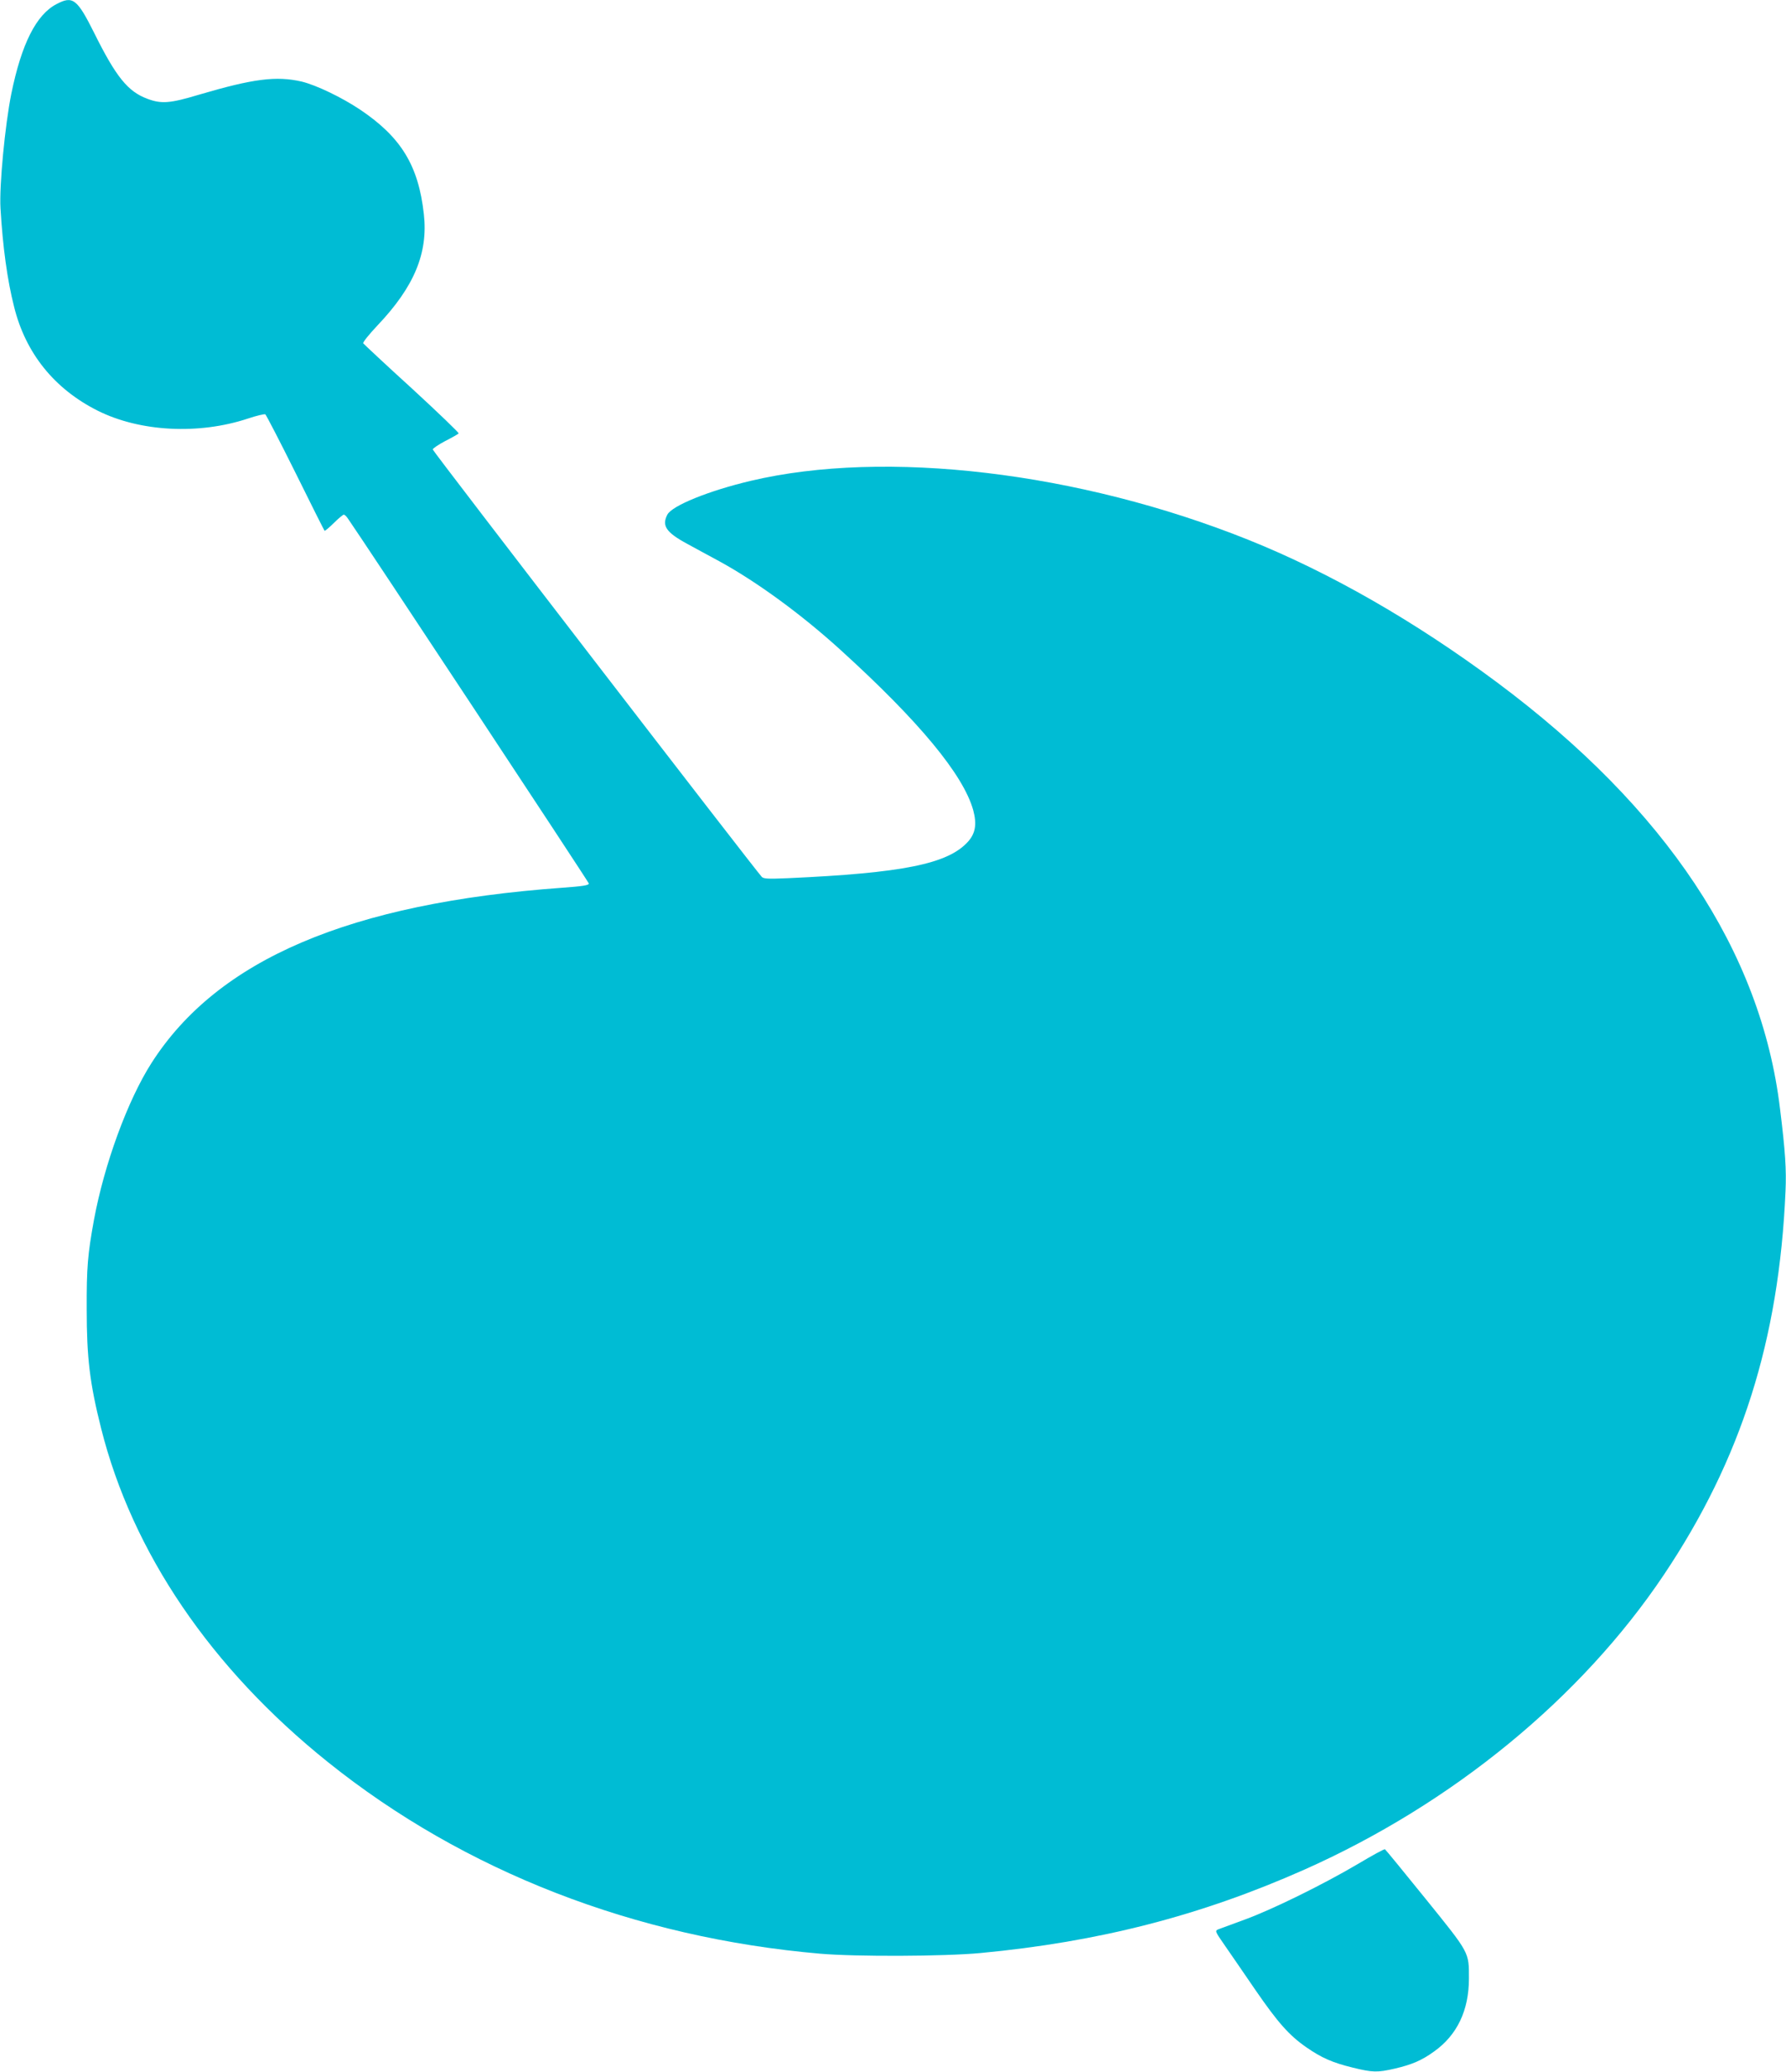 <?xml version="1.0" standalone="no"?>
<!DOCTYPE svg PUBLIC "-//W3C//DTD SVG 20010904//EN"
 "http://www.w3.org/TR/2001/REC-SVG-20010904/DTD/svg10.dtd">
<svg version="1.0" xmlns="http://www.w3.org/2000/svg"
 width="1104pt" height="1280pt" viewBox="0 0 1104 1280"
 preserveAspectRatio="xMidYMid meet">
<g transform="translate(0,1280) scale(0.1,-0.1)"
fill="#00bcd4" stroke="none">
<path d="M350 12775 c-126 -65 -217 -246 -280 -554 -39 -194 -75 -570 -67
-707 14 -239 42 -444 84 -609 71 -288 250 -509 518 -643 261 -130 623 -149
928 -48 53 18 102 29 107 26 5 -3 89 -165 186 -360 96 -195 178 -357 180 -359
3 -3 28 19 57 47 29 29 57 52 62 52 6 0 17 -11 25 -23 95 -136 1490 -2248
1490 -2256 0 -11 -40 -17 -165 -26 -1313 -95 -2129 -443 -2538 -1082 -148
-231 -292 -625 -356 -969 -39 -214 -46 -295 -45 -554 0 -300 19 -457 89 -735
193 -768 680 -1484 1403 -2063 841 -674 1897 -1084 3042 -1183 219 -19 765
-17 990 4 732 69 1360 230 2002 515 915 407 1712 1060 2223 1822 478 713 712
1449 752 2370 6 132 -1 244 -34 510 -117 972 -704 1855 -1748 2633 -508 378
-1033 679 -1539 882 -1046 419 -2244 561 -3076 364 -258 -61 -486 -153 -515
-209 -35 -68 -8 -109 121 -179 54 -30 144 -78 199 -108 231 -126 508 -328 750
-548 487 -442 760 -772 821 -991 23 -86 14 -143 -33 -195 -124 -137 -403 -193
-1114 -225 -120 -5 -148 -4 -160 8 -37 38 -2034 2630 -2034 2641 0 6 35 30 77
52 43 22 80 43 83 47 4 3 -126 128 -288 277 -163 148 -298 275 -302 280 -3 6
37 56 89 111 227 239 313 447 286 687 -33 299 -140 475 -393 645 -115 77 -272
152 -362 174 -157 36 -299 18 -635 -81 -179 -54 -233 -58 -320 -25 -120 45
-193 135 -328 407 -105 210 -132 231 -232 178z"/>
<path d="M8395 1284 c-217 -128 -530 -282 -700 -344 -77 -28 -150 -55 -163
-60 -23 -10 -23 -11 41 -103 35 -50 119 -173 187 -272 140 -203 209 -281 316
-355 94 -65 160 -94 286 -125 122 -30 152 -31 260 -6 107 25 167 51 243 106
142 101 215 254 215 450 0 165 7 153 -267 492 -135 167 -248 305 -252 307 -4
3 -79 -38 -166 -90z"/>
</g>
</svg>

